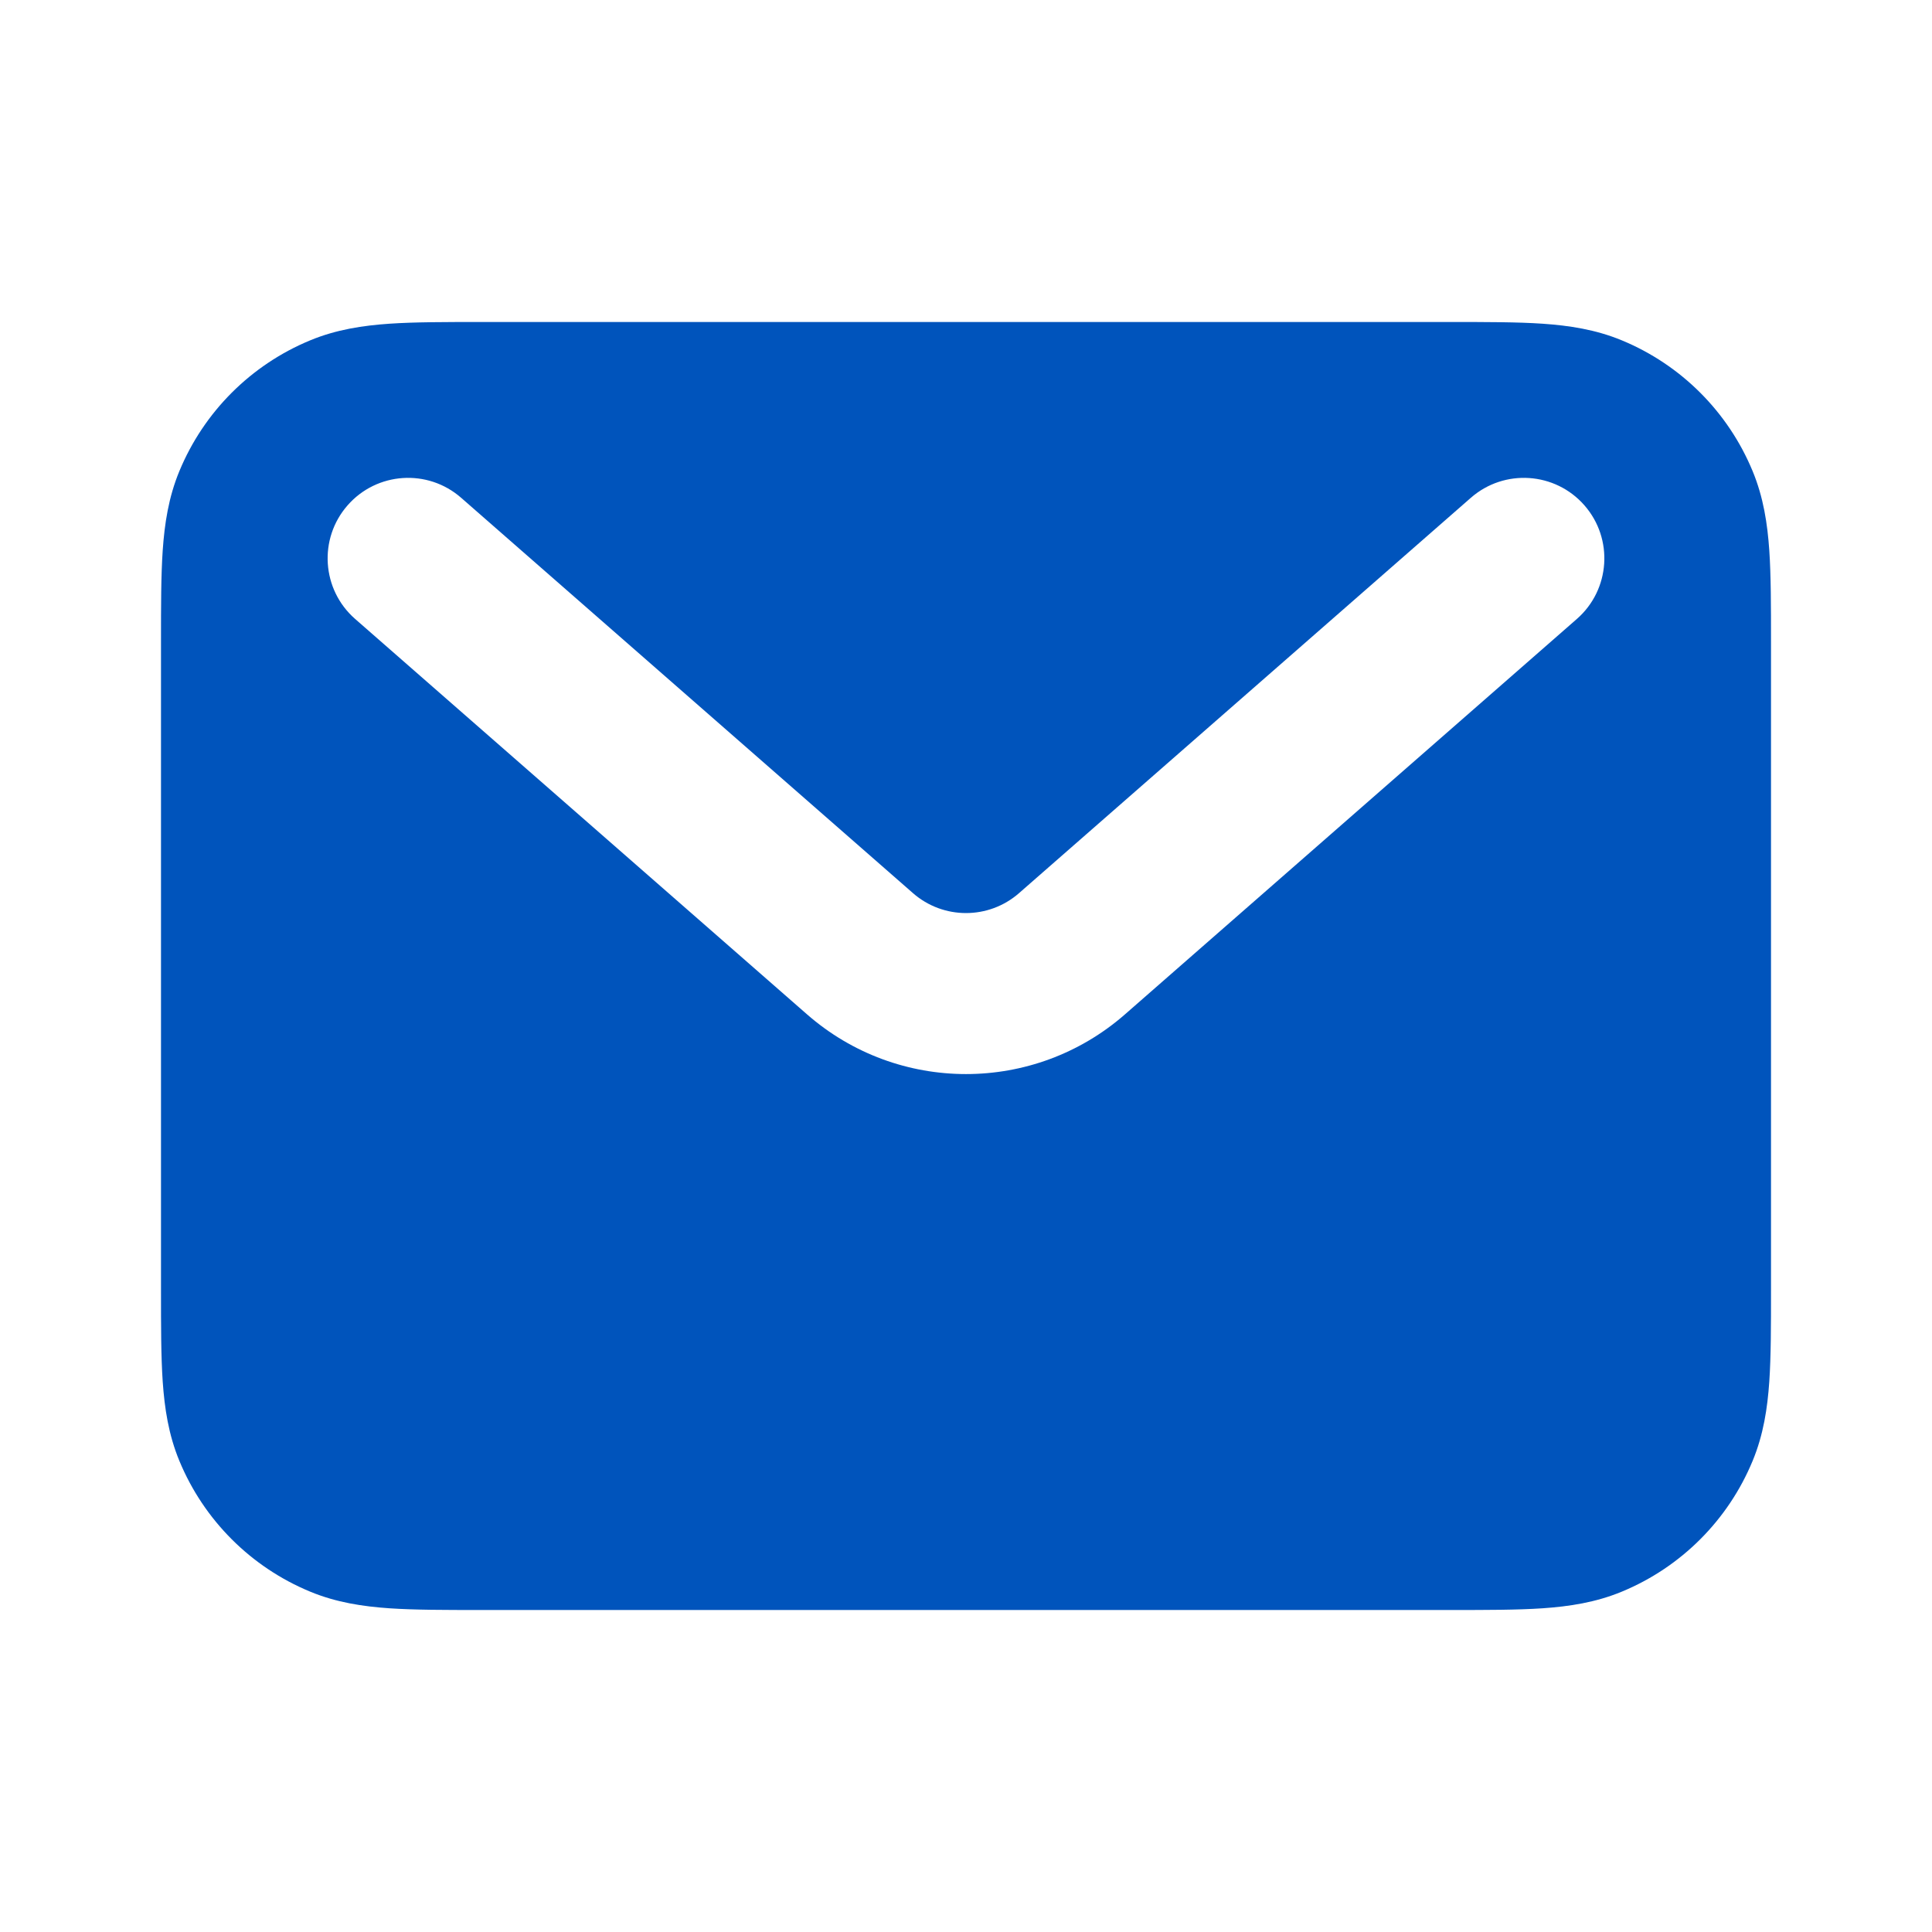<?xml version="1.0" encoding="UTF-8"?> <svg xmlns="http://www.w3.org/2000/svg" width="60" height="60" viewBox="0 0 60 60" fill="none"><g clip-path="url(#clip0_2653_4)"><path fill-rule="evenodd" clip-rule="evenodd" d="M14.92 10H45.08C46.176 10 47.123 10 47.906 10.053C48.73 10.11 49.555 10.233 50.37 10.571C52.208 11.332 53.668 12.792 54.429 14.63C54.767 15.445 54.89 16.27 54.947 17.094C55 17.877 55 18.823 55 19.92V40.08C55 41.176 55 42.123 54.947 42.906C54.89 43.73 54.767 44.555 54.429 45.37C53.668 47.208 52.208 48.668 50.37 49.429C49.555 49.767 48.73 49.89 47.906 49.947C47.123 50 46.176 50 45.08 50H14.92C13.823 50 12.877 50 12.094 49.947C11.27 49.89 10.445 49.767 9.63 49.429C7.792 48.668 6.332 47.208 5.571 45.37C5.233 44.555 5.11 43.73 5.053 42.906C5 42.123 5 41.176 5 40.08V19.92C5 18.823 5 17.877 5.053 17.094C5.11 16.27 5.233 15.445 5.571 14.63C6.332 12.792 7.792 11.332 9.63 10.571C10.445 10.233 11.27 10.11 12.094 10.053C12.877 10 13.823 10 14.92 10ZM10.794 15.694C11.703 14.655 13.282 14.55 14.321 15.459L28.354 27.738C29.296 28.562 30.704 28.562 31.646 27.738L45.679 15.459C46.718 14.55 48.297 14.655 49.206 15.694C50.115 16.733 50.01 18.313 48.971 19.222L34.939 31.5C32.111 33.975 27.889 33.975 25.061 31.5L11.029 19.222C9.99 18.313 9.884 16.733 10.794 15.694Z" fill="#0054BC"></path></g><defs><clipPath id="clip0_2653_4"><rect width="60" height="60" fill="white"></rect></clipPath></defs></svg> 